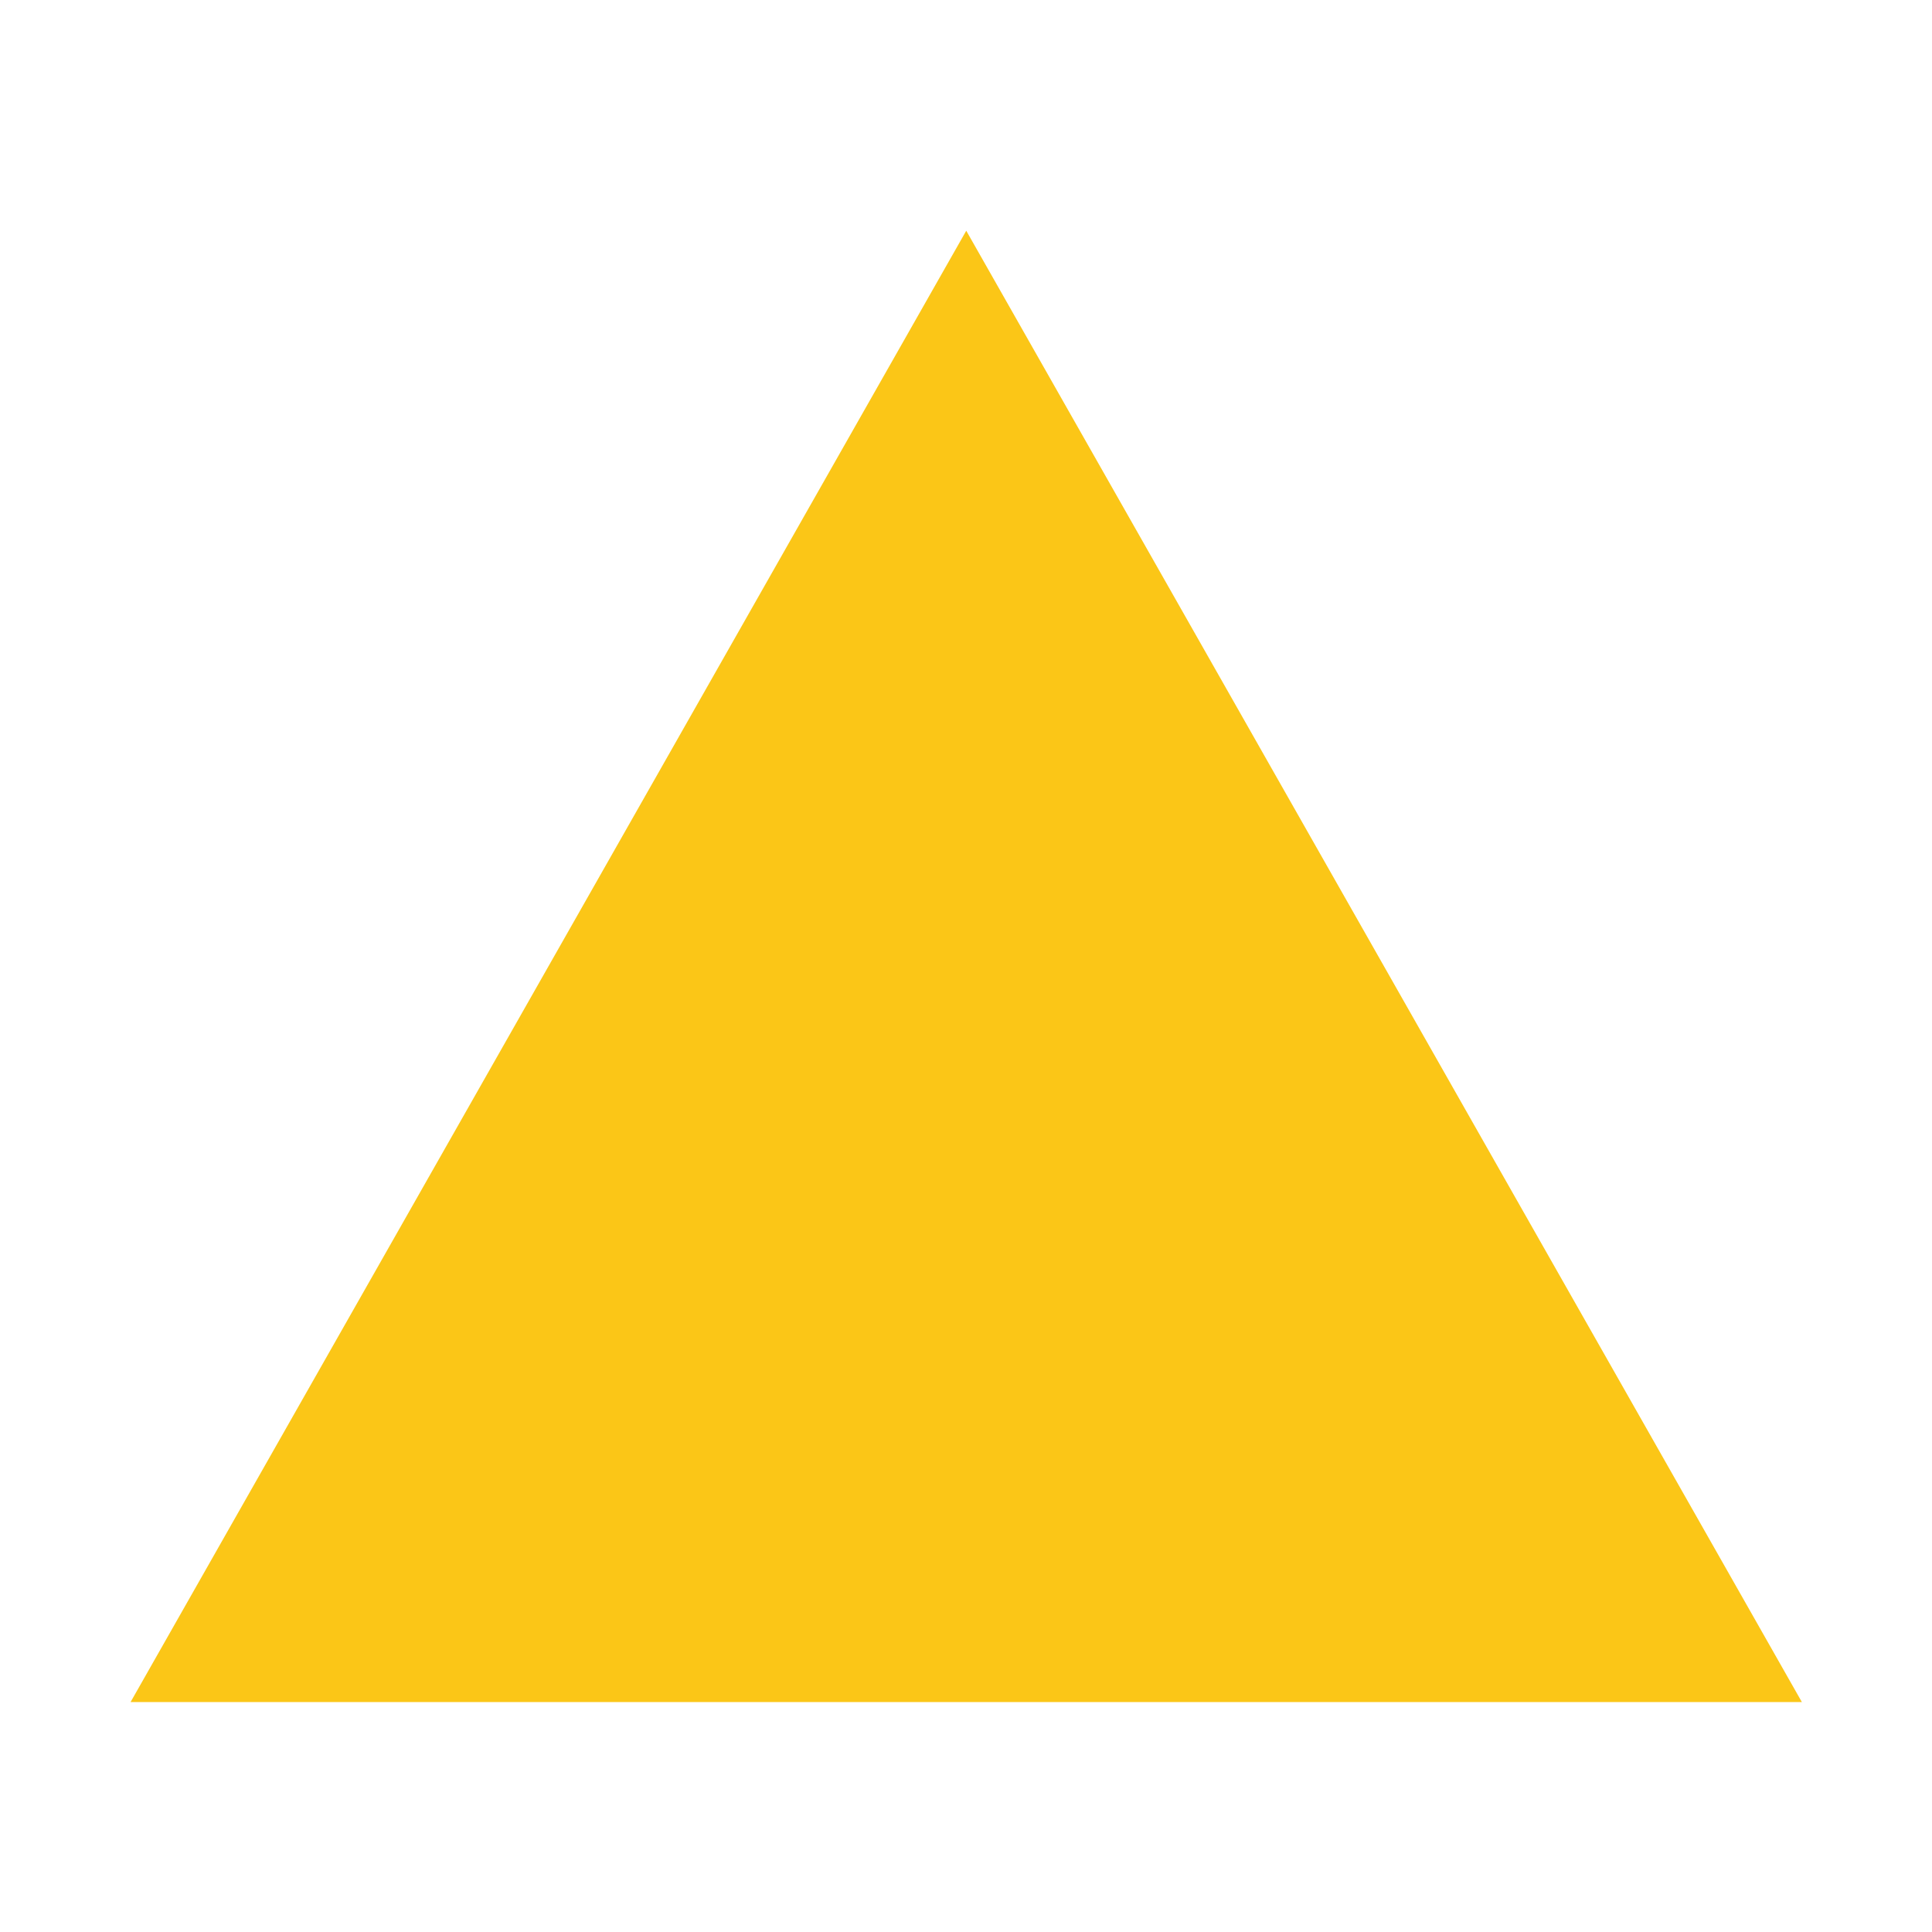 <?xml version="1.0" encoding="UTF-8" standalone="no"?>
<!DOCTYPE svg PUBLIC "-//W3C//DTD SVG 1.1//EN" "http://www.w3.org/Graphics/SVG/1.1/DTD/svg11.dtd">
<svg width="100%" height="100%" viewBox="0 0 50 50" version="1.1" xmlns="http://www.w3.org/2000/svg" xmlns:xlink="http://www.w3.org/1999/xlink" xml:space="preserve" xmlns:serif="http://www.serif.com/" style="fill-rule:evenodd;clip-rule:evenodd;stroke-linejoin:round;stroke-miterlimit:2;">
    <g transform="matrix(1.214,2.46519e-32,2.46519e-32,1.208,3.379,-10.372)">
        <path d="M17.815,13.529L35.629,45.051L0,45.051L17.815,13.529Z" style="fill:rgb(251,198,23);"/>
    </g>
</svg>
